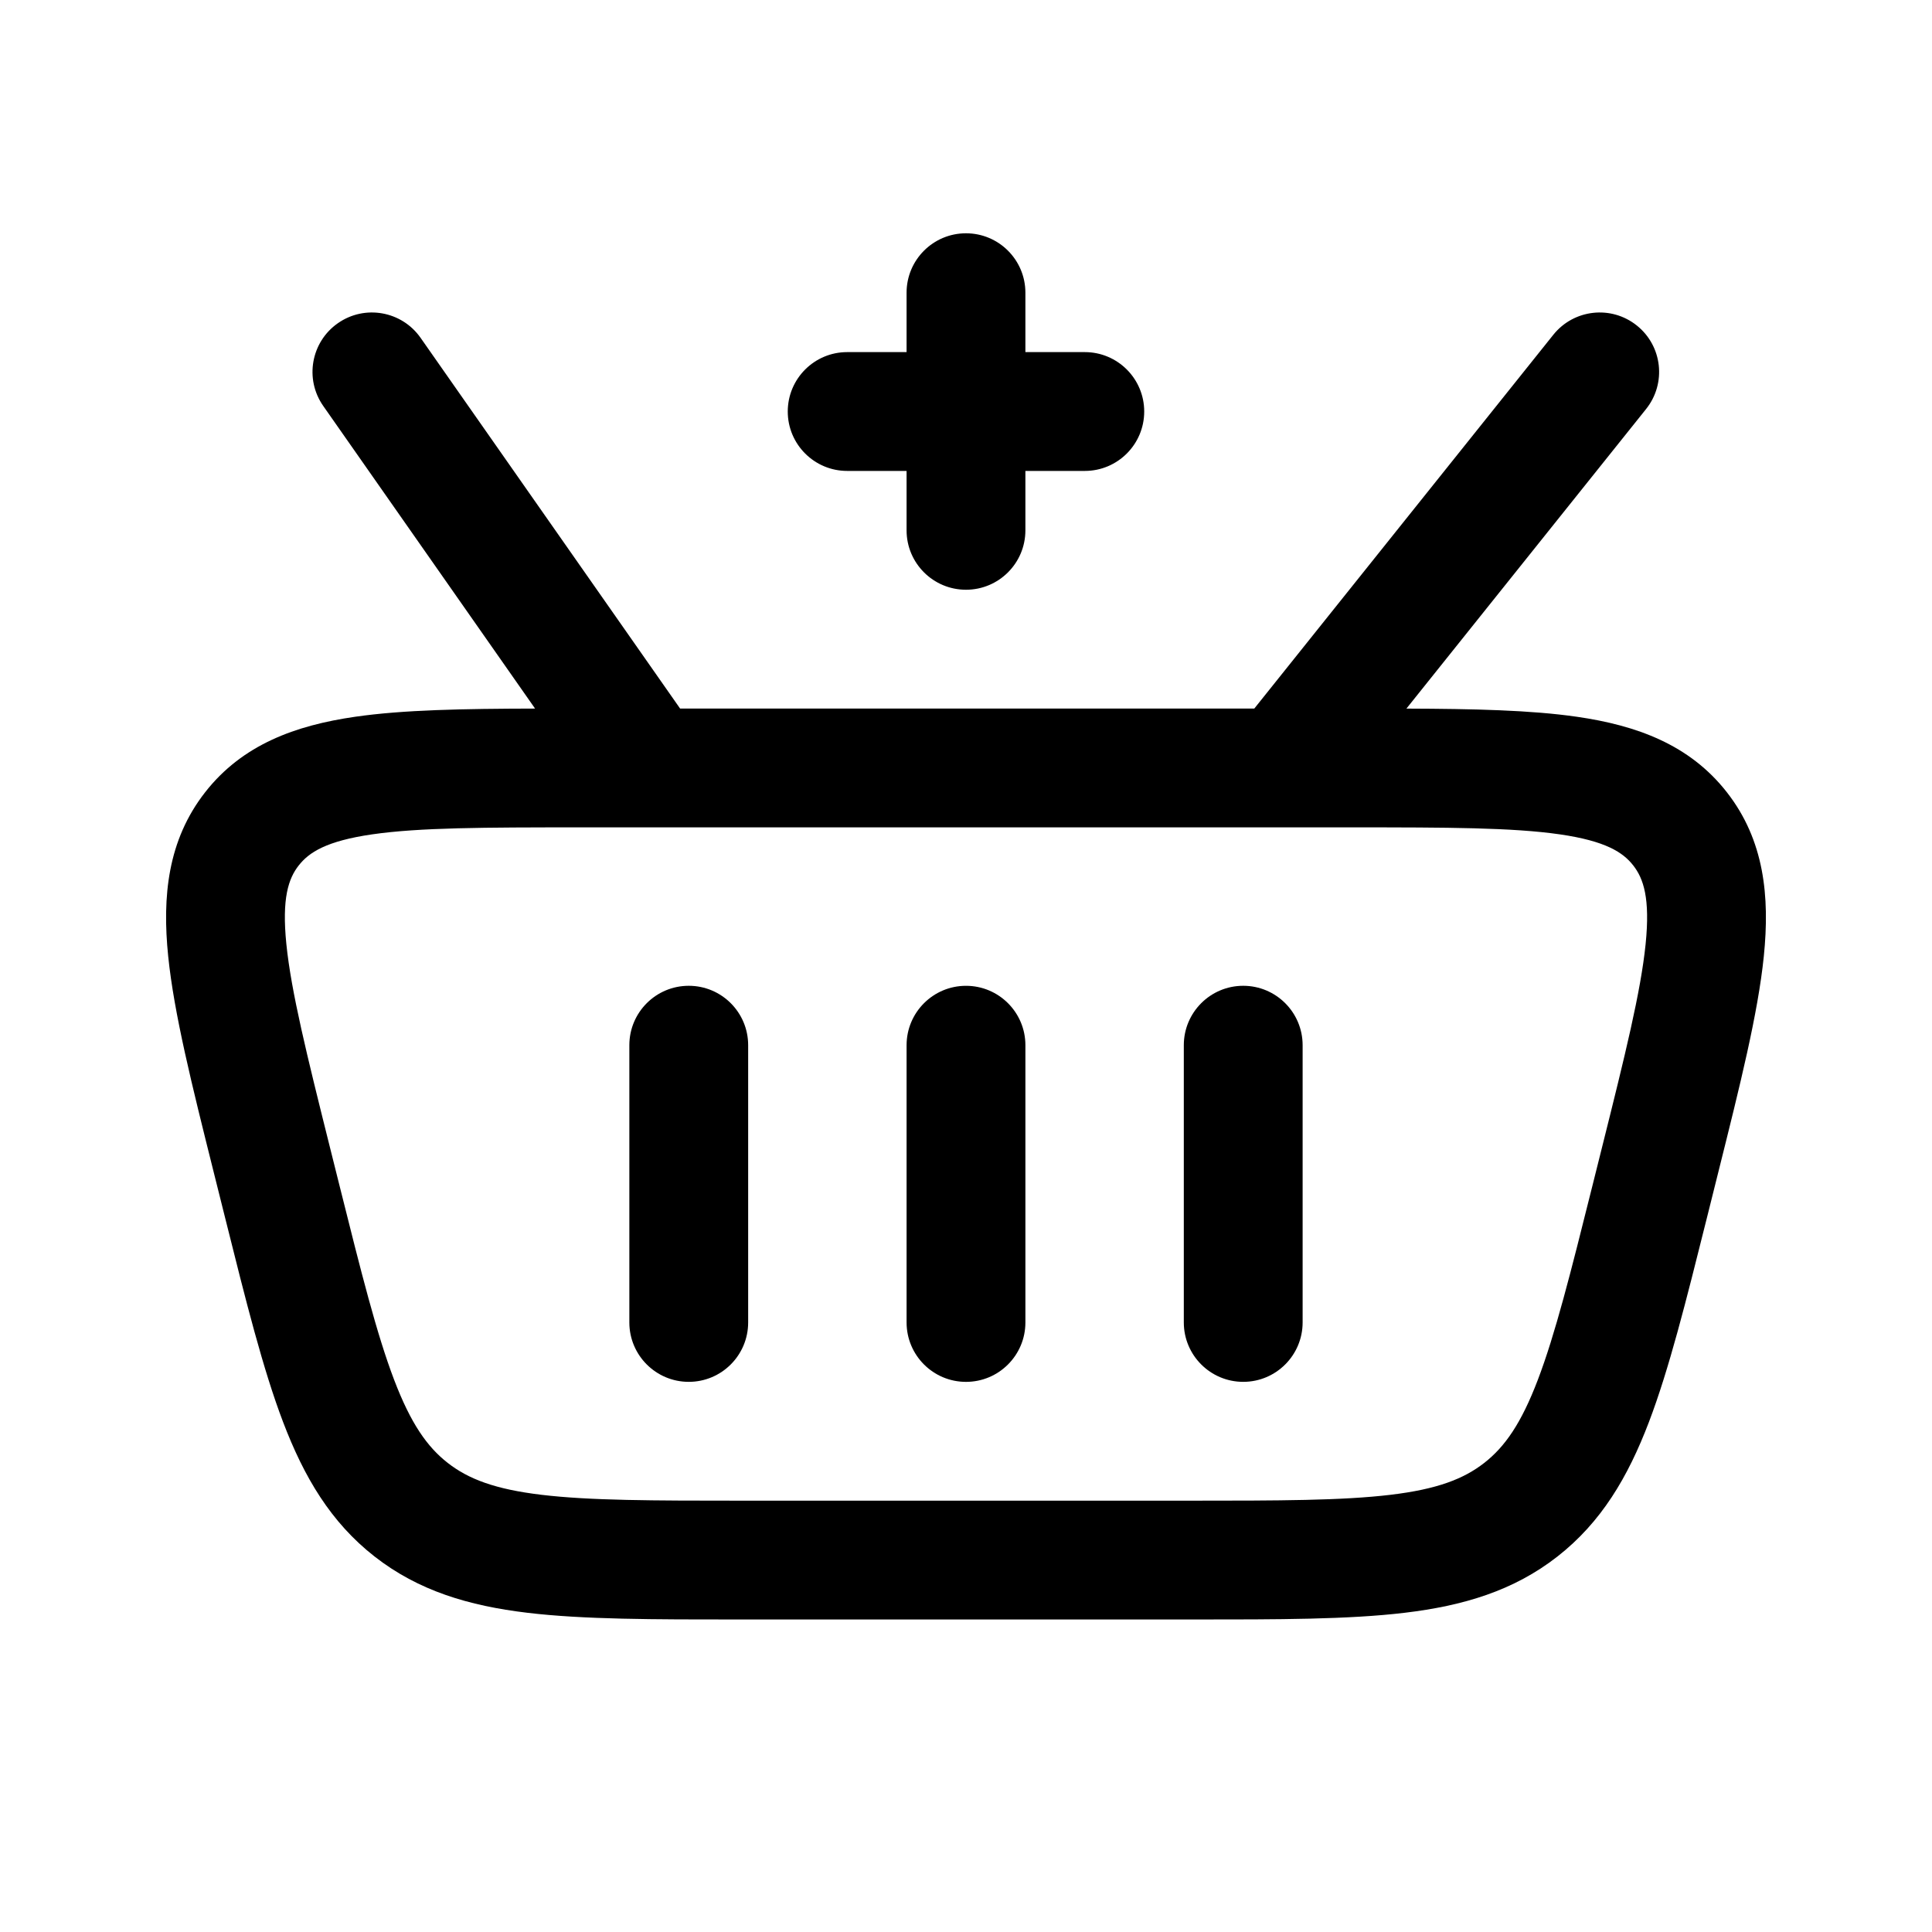 <?xml version="1.0" encoding="UTF-8"?>
<!-- Uploaded to: ICON Repo, www.svgrepo.com, Generator: ICON Repo Mixer Tools -->
<svg fill="#000000" width="800px" height="800px" version="1.1" viewBox="144 144 512 512" xmlns="http://www.w3.org/2000/svg">
 <g>
  <path d="m415.74 221.57c0-8.695-7.047-15.746-15.742-15.746s-15.746 7.051-15.746 15.746v15.742h-15.742c-8.695 0-15.746 7.051-15.746 15.746 0 8.695 7.051 15.742 15.746 15.742h15.742v15.746c0 8.695 7.051 15.742 15.746 15.742s15.742-7.047 15.742-15.742v-15.746h15.746c8.691 0 15.742-7.047 15.742-15.742 0-8.695-7.051-15.746-15.742-15.746h-15.746z"/>
  <path d="m342.27 420.99c0-8.695-7.047-15.746-15.742-15.746-8.695 0-15.746 7.051-15.746 15.746v73.469c0 8.695 7.051 15.746 15.746 15.746 8.695 0 15.742-7.051 15.742-15.746z"/>
  <path d="m400 405.25c8.695 0 15.742 7.051 15.742 15.746v73.469c0 8.695-7.047 15.746-15.742 15.746s-15.746-7.051-15.746-15.746v-73.469c0-8.695 7.051-15.746 15.746-15.746z"/>
  <path d="m489.21 420.99c0-8.695-7.051-15.746-15.742-15.746-8.695 0-15.746 7.051-15.746 15.746v73.469c0 8.695 7.051 15.746 15.746 15.746 8.691 0 15.742-7.051 15.742-15.746z"/>
  <path d="m255.46 233.53c-4.988-7.125-14.805-8.859-21.926-3.871-7.125 4.984-8.859 14.805-3.871 21.926l56.137 80.195c-18.977 0.043-34.926 0.324-47.699 2.172-15.75 2.281-29.844 7.336-39.75 20.023s-11.391 27.586-9.781 43.418c1.543 15.16 6.273 34.082 12.02 57.07l3.086 12.34c5.523 22.102 10.008 40.047 15.344 54.051 5.562 14.598 12.625 26.562 24.266 35.656 11.645 9.09 24.965 13.039 40.48 14.895 14.879 1.777 33.375 1.777 56.156 1.777h120.16c22.781 0 41.277 0 56.156-1.777 15.516-1.855 28.836-5.805 40.48-14.895 11.641-9.094 18.703-21.059 24.266-35.656 5.336-14.008 9.82-31.949 15.348-54.051l3.082-12.34c5.746-22.984 10.48-41.91 12.02-57.07 1.609-15.832 0.125-30.73-9.781-43.418-9.902-12.688-24-17.742-39.75-20.023-12.207-1.766-27.309-2.102-45.188-2.164l63.52-79.395c5.43-6.793 4.332-16.699-2.461-22.129-6.789-5.434-16.695-4.332-22.129 2.457l-79.242 99.051h-152.17zm-32.289 139.82c2.699-3.457 7.289-6.473 19.441-8.234 12.559-1.816 29.766-1.855 55.012-1.855h204.75c25.25 0 42.453 0.039 55.012 1.855 12.152 1.762 16.742 4.777 19.441 8.234 2.703 3.465 4.519 8.645 3.277 20.859-1.285 12.625-5.418 29.328-11.543 53.82l-2.547 10.184c-5.82 23.285-9.875 39.387-14.461 51.426-4.434 11.645-8.777 17.805-14.219 22.051-5.441 4.246-12.465 6.969-24.84 8.449-12.793 1.527-29.402 1.555-53.398 1.555h-118.2c-23.996 0-40.605-0.027-53.398-1.555-12.371-1.48-19.398-4.203-24.84-8.449-5.438-4.246-9.781-10.406-14.219-22.051-4.586-12.039-8.641-28.141-14.461-51.426l-2.547-10.184c-6.121-24.492-10.258-41.195-11.539-53.82-1.242-12.215 0.57-17.395 3.273-20.859z" fill-rule="evenodd"/>
 </g>
</svg>